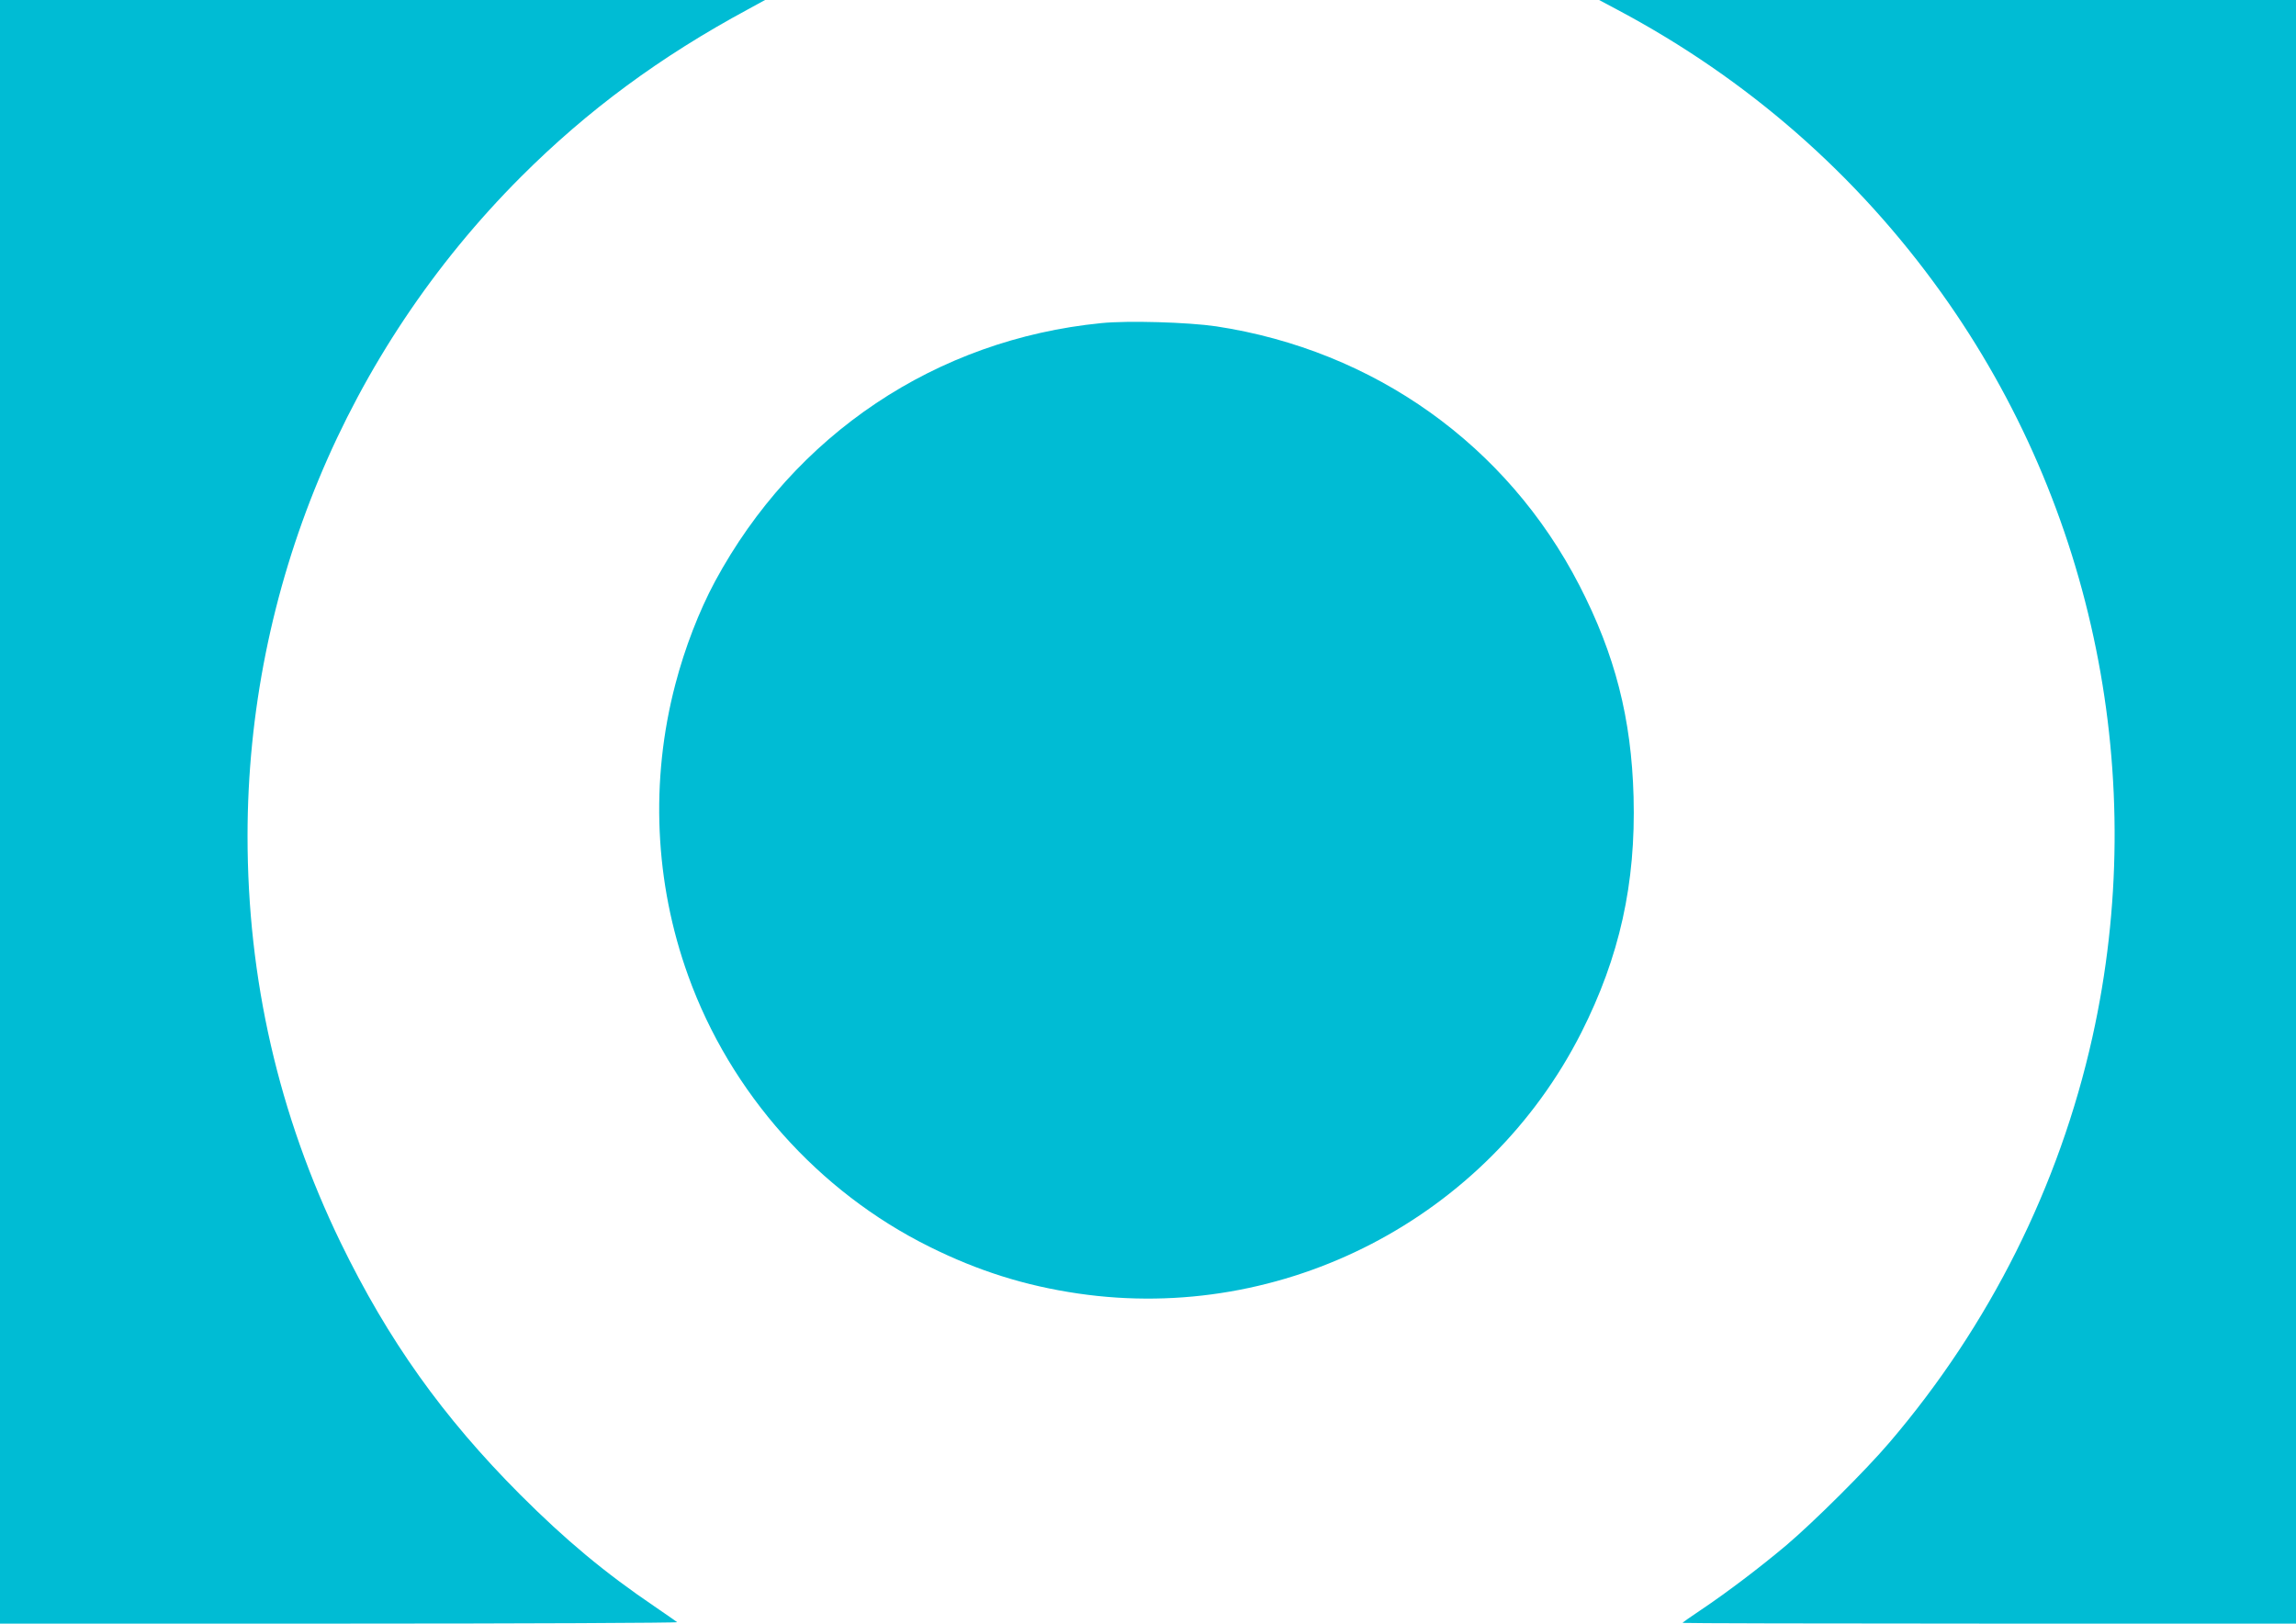<?xml version="1.0" standalone="no"?>
<!DOCTYPE svg PUBLIC "-//W3C//DTD SVG 20010904//EN"
 "http://www.w3.org/TR/2001/REC-SVG-20010904/DTD/svg10.dtd">
<svg version="1.0" xmlns="http://www.w3.org/2000/svg"
 width="1280pt" height="905pt" viewBox="0 0 1280 905"
 preserveAspectRatio="xMidYMid meet">
<g transform="translate(0,905) scale(0.1,-0.1)"
fill="#00bcd4" stroke="none">
<path d="M0 4525 l0 -4525 1892 0 c1041 0 1888 4 1883 8 -6 5 -62 44 -125 87
-279 189 -497 371 -750 624 -431 432 -736 860 -1001 1405 -346 714 -519 1468
-519 2266 0 1376 549 2699 1525 3675 371 371 777 670 1265 933 l95 52 -2132 0
-2133 0 0 -4525z"/>
<path d="M9020 8994 c722 -384 1331 -916 1805 -1579 853 -1193 1160 -2707 840
-4146 -185 -831 -574 -1607 -1131 -2259 -132 -155 -421 -442 -574 -572 -146
-123 -333 -265 -478 -362 -56 -37 -102 -70 -102 -72 0 -2 770 -4 1710 -4
l1710 0 0 4525 0 4525 -1942 0 -1943 0 105 -56z"/>
<path d="M6140 7249 c-921 -91 -1711 -620 -2154 -1440 -89 -166 -168 -370
-221 -573 -141 -537 -116 -1106 72 -1626 235 -652 725 -1202 1344 -1509 271
-135 535 -218 829 -261 1147 -168 2282 421 2806 1455 213 422 304 830 291
1314 -12 437 -103 792 -302 1178 -403 782 -1144 1310 -2025 1444 -157 23 -491
33 -640 18z"/>
</g>
</svg>
